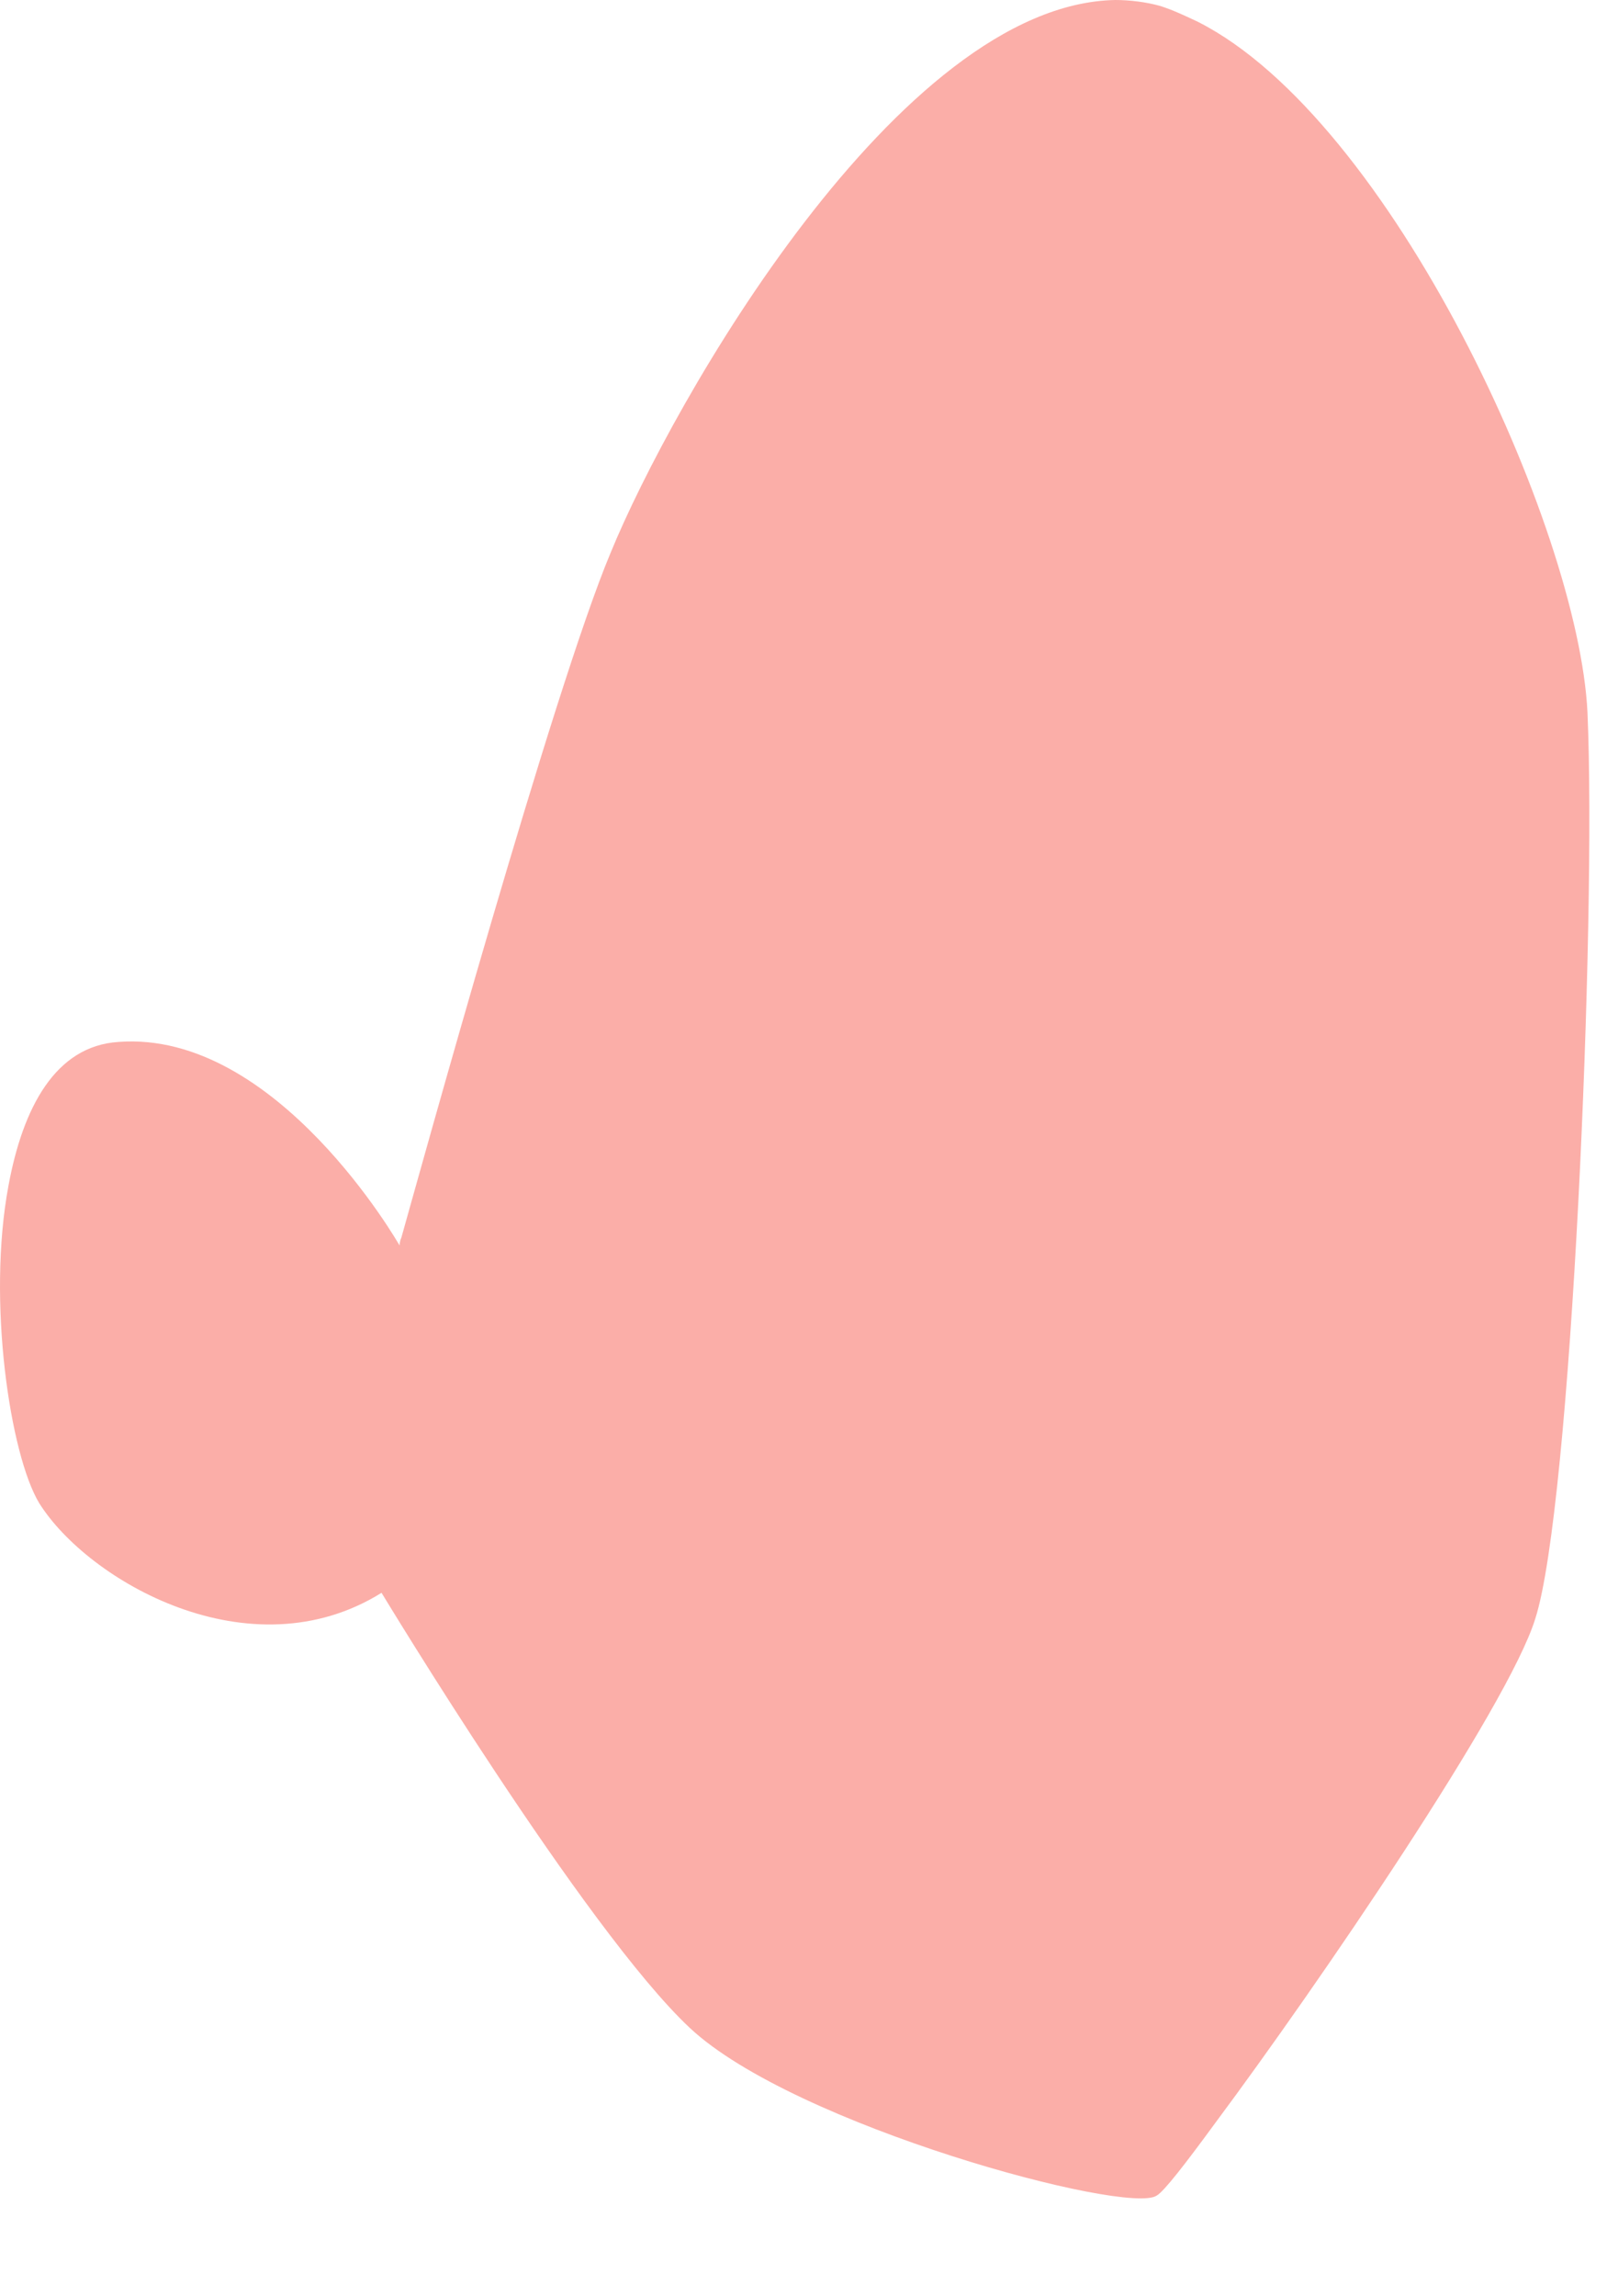 <?xml version="1.0" encoding="utf-8"?>
<svg xmlns="http://www.w3.org/2000/svg" fill="none" height="100%" overflow="visible" preserveAspectRatio="none" style="display: block;" viewBox="0 0 14 20" width="100%">
<path d="M0.341 13.091C0.765 13.769 2.178 14.586 3.324 13.873C3.324 13.873 5.099 16.811 6.01 17.663C6.92 18.515 9.826 19.297 10.077 19.123C10.14 19.088 10.328 18.845 10.595 18.48C11.475 17.298 13.139 14.864 13.375 14.099C13.689 13.125 13.909 8.032 13.83 6.206C13.752 4.59 12.118 1.043 10.438 0.191C10.328 0.139 10.218 0.087 10.108 0.052C9.983 0.017 9.841 0 9.716 0C7.831 0.035 5.853 3.512 5.319 4.816C4.816 6.015 3.654 10.222 3.497 10.778C3.481 10.813 3.481 10.848 3.481 10.848C3.481 10.848 2.413 8.97 1.032 9.075C0.482 9.11 0.199 9.648 0.074 10.326C-0.115 11.335 0.089 12.673 0.341 13.091Z" fill="#FBAEA8" id="Vector"/>
</svg>